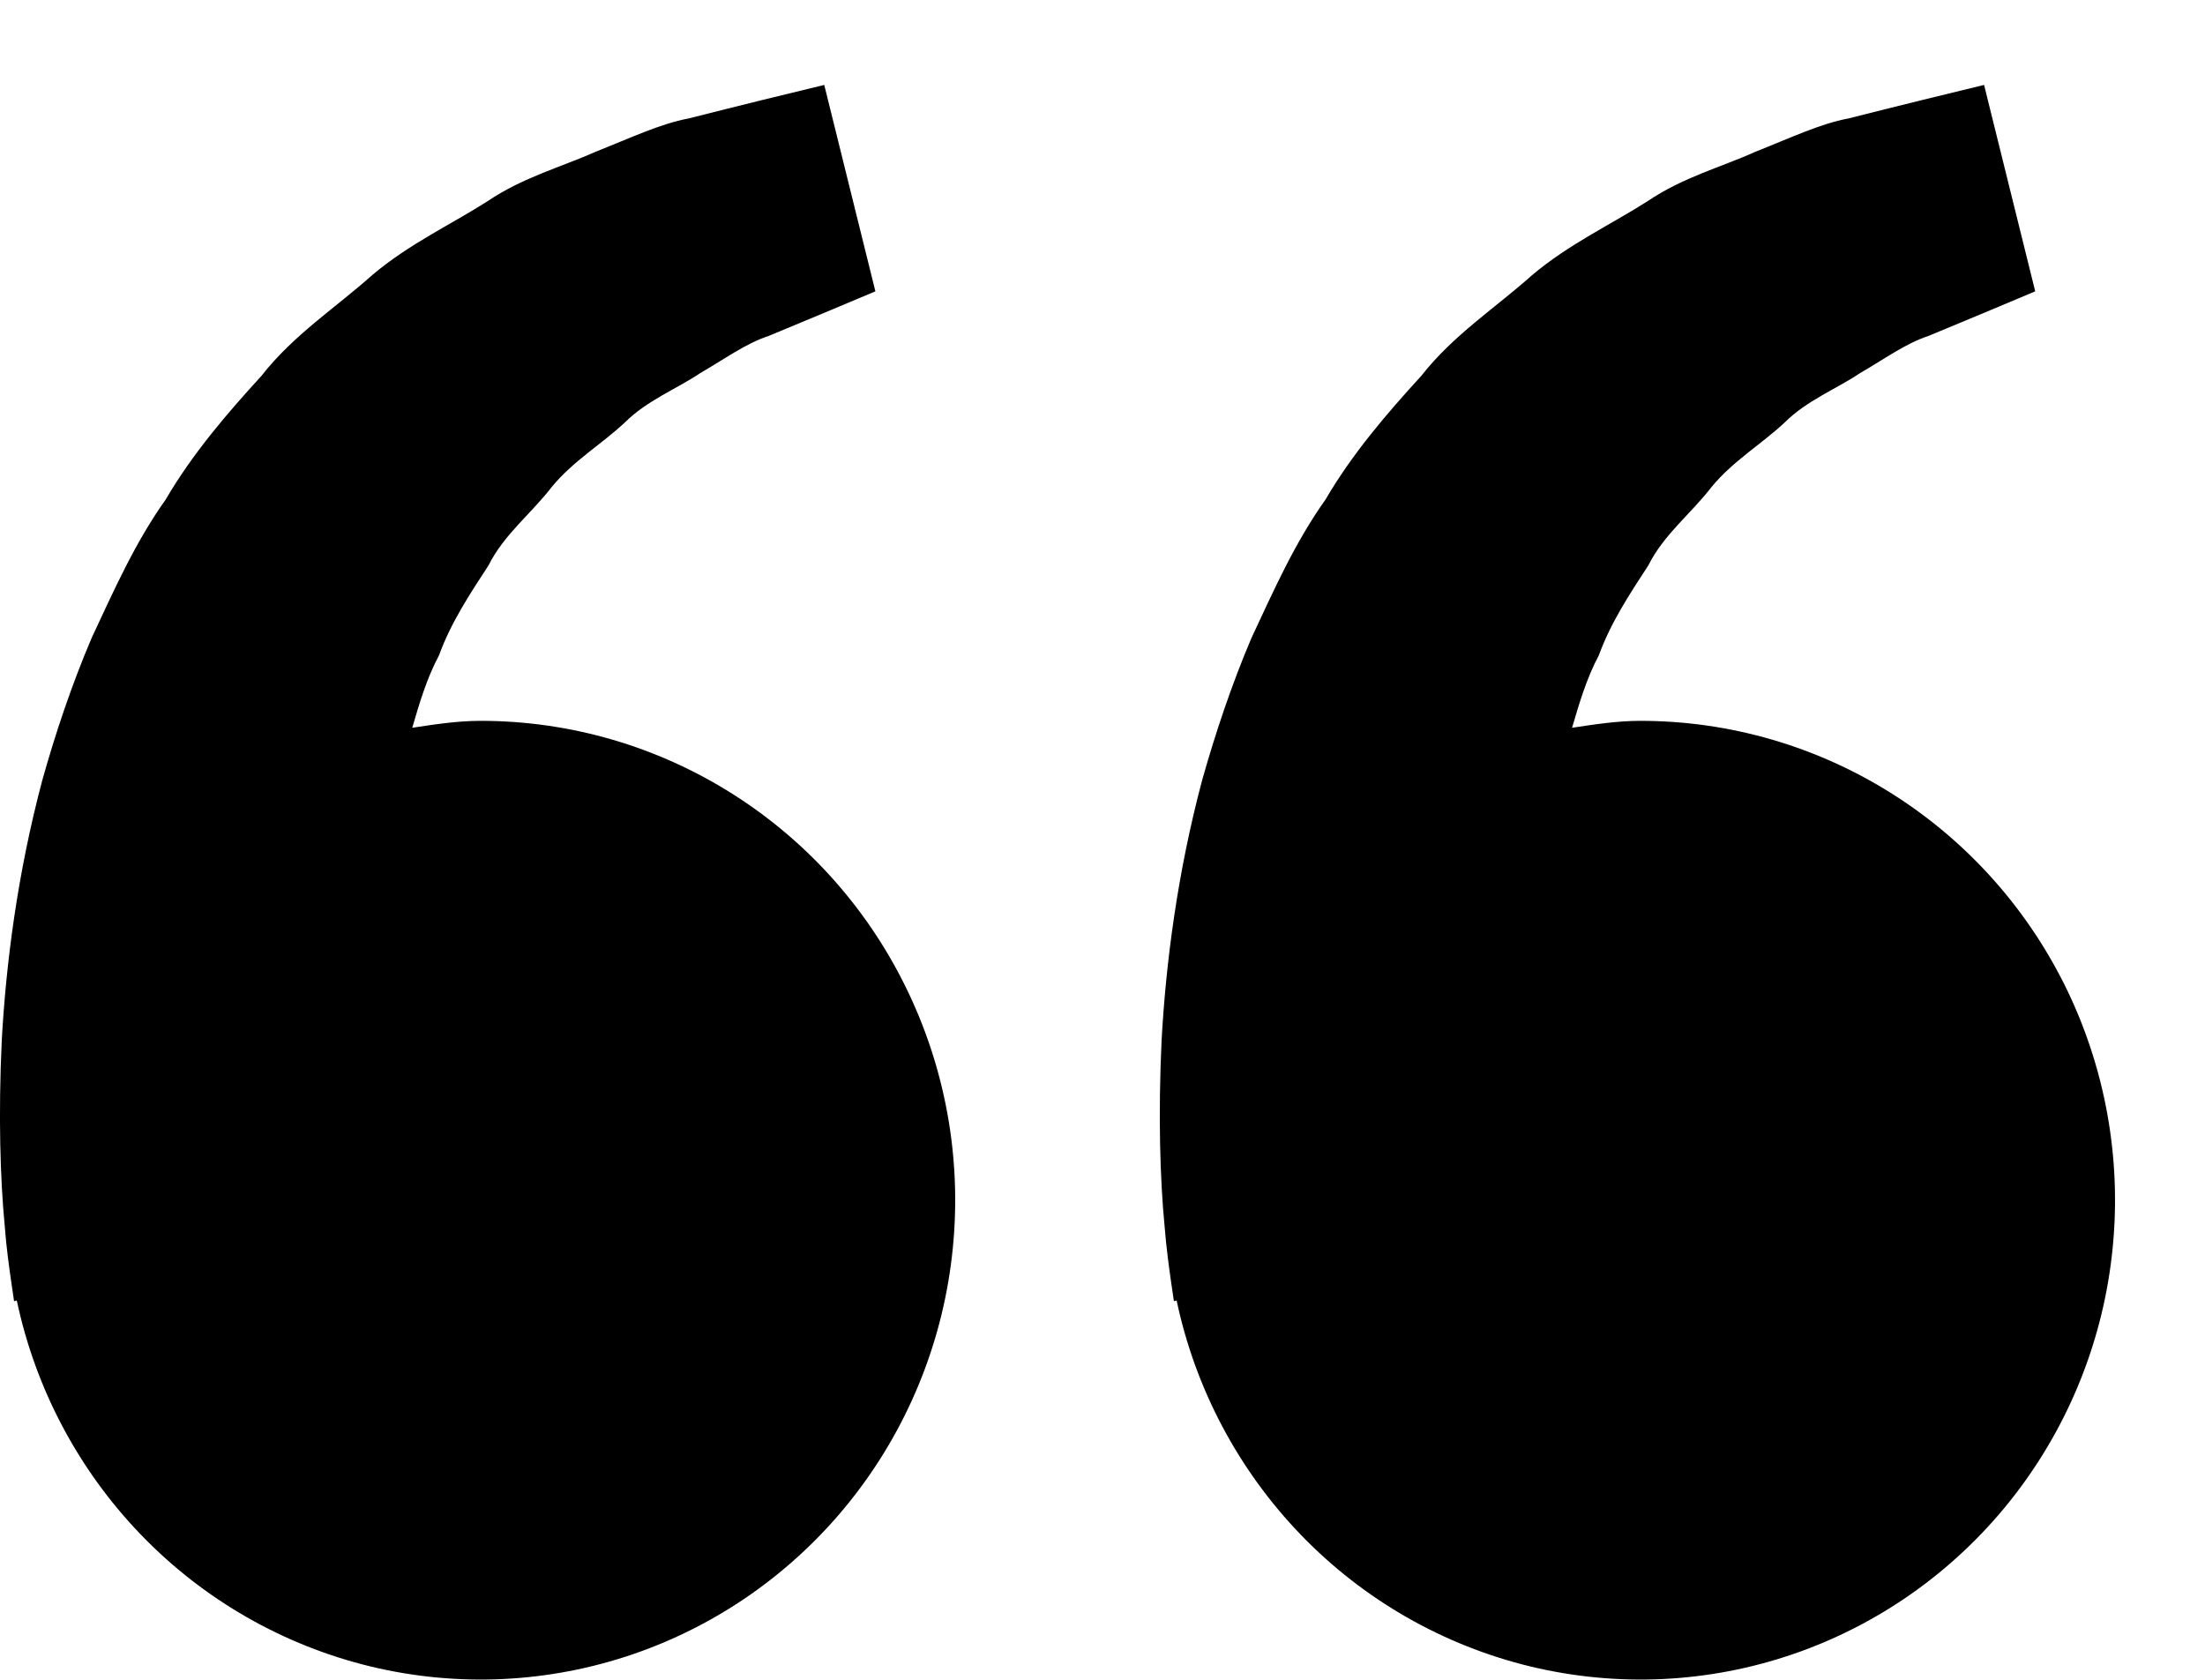 <?xml version="1.0" encoding="UTF-8"?> <svg xmlns="http://www.w3.org/2000/svg" width="21" height="16" viewBox="0 0 21 16" fill="none"> <path d="M4.578 6.866C4.354 6.866 4.139 6.9 3.926 6.932C3.995 6.696 4.066 6.457 4.181 6.242C4.295 5.929 4.474 5.659 4.652 5.386C4.8 5.09 5.062 4.89 5.255 4.638C5.457 4.392 5.732 4.229 5.95 4.025C6.164 3.812 6.444 3.705 6.667 3.555C6.9 3.42 7.103 3.271 7.32 3.2L7.861 2.975L8.337 2.775L7.85 0.809L7.25 0.955C7.059 1.003 6.825 1.06 6.559 1.128C6.286 1.179 5.996 1.318 5.673 1.445C5.354 1.589 4.984 1.686 4.641 1.918C4.295 2.139 3.896 2.323 3.545 2.62C3.205 2.925 2.794 3.19 2.491 3.579C2.159 3.942 1.832 4.323 1.578 4.758C1.284 5.171 1.084 5.626 0.873 6.076C0.682 6.525 0.528 6.985 0.403 7.431C0.165 8.326 0.058 9.176 0.017 9.904C-0.017 10.632 0.003 11.238 0.045 11.676C0.06 11.883 0.089 12.084 0.109 12.223L0.134 12.394L0.16 12.387C0.338 13.23 0.75 14.005 1.346 14.622C1.942 15.239 2.699 15.672 3.529 15.873C4.358 16.073 5.227 16.032 6.035 15.754C6.843 15.476 7.556 14.973 8.093 14.302C8.629 13.632 8.967 12.822 9.066 11.966C9.166 11.11 9.024 10.242 8.656 9.464C8.289 8.686 7.711 8.03 6.989 7.57C6.267 7.11 5.432 6.866 4.578 6.866V6.866ZM15.624 6.866C15.4 6.866 15.185 6.9 14.972 6.932C15.041 6.696 15.112 6.457 15.227 6.242C15.341 5.929 15.52 5.659 15.698 5.386C15.846 5.09 16.108 4.89 16.301 4.638C16.503 4.392 16.778 4.229 16.996 4.025C17.21 3.812 17.49 3.705 17.713 3.555C17.946 3.42 18.149 3.271 18.366 3.2L18.907 2.975L19.383 2.775L18.896 0.809L18.297 0.955C18.105 1.003 17.871 1.06 17.605 1.128C17.332 1.179 17.042 1.318 16.719 1.445C16.401 1.59 16.03 1.686 15.687 1.919C15.341 2.14 14.943 2.324 14.591 2.621C14.251 2.926 13.84 3.191 13.537 3.579C13.205 3.942 12.878 4.323 12.624 4.758C12.33 5.171 12.13 5.626 11.919 6.076C11.728 6.525 11.575 6.985 11.449 7.431C11.211 8.326 11.104 9.176 11.063 9.904C11.029 10.632 11.049 11.238 11.091 11.676C11.107 11.883 11.135 12.084 11.155 12.223L11.18 12.394L11.206 12.387C11.384 13.23 11.796 14.005 12.392 14.622C12.988 15.239 13.745 15.672 14.575 15.873C15.405 16.073 16.273 16.032 17.081 15.754C17.889 15.476 18.602 14.973 19.139 14.302C19.675 13.632 20.013 12.822 20.112 11.966C20.212 11.11 20.07 10.242 19.703 9.464C19.335 8.686 18.757 8.03 18.035 7.57C17.313 7.11 16.477 6.866 15.624 6.866V6.866Z" fill="black"></path> </svg> 
